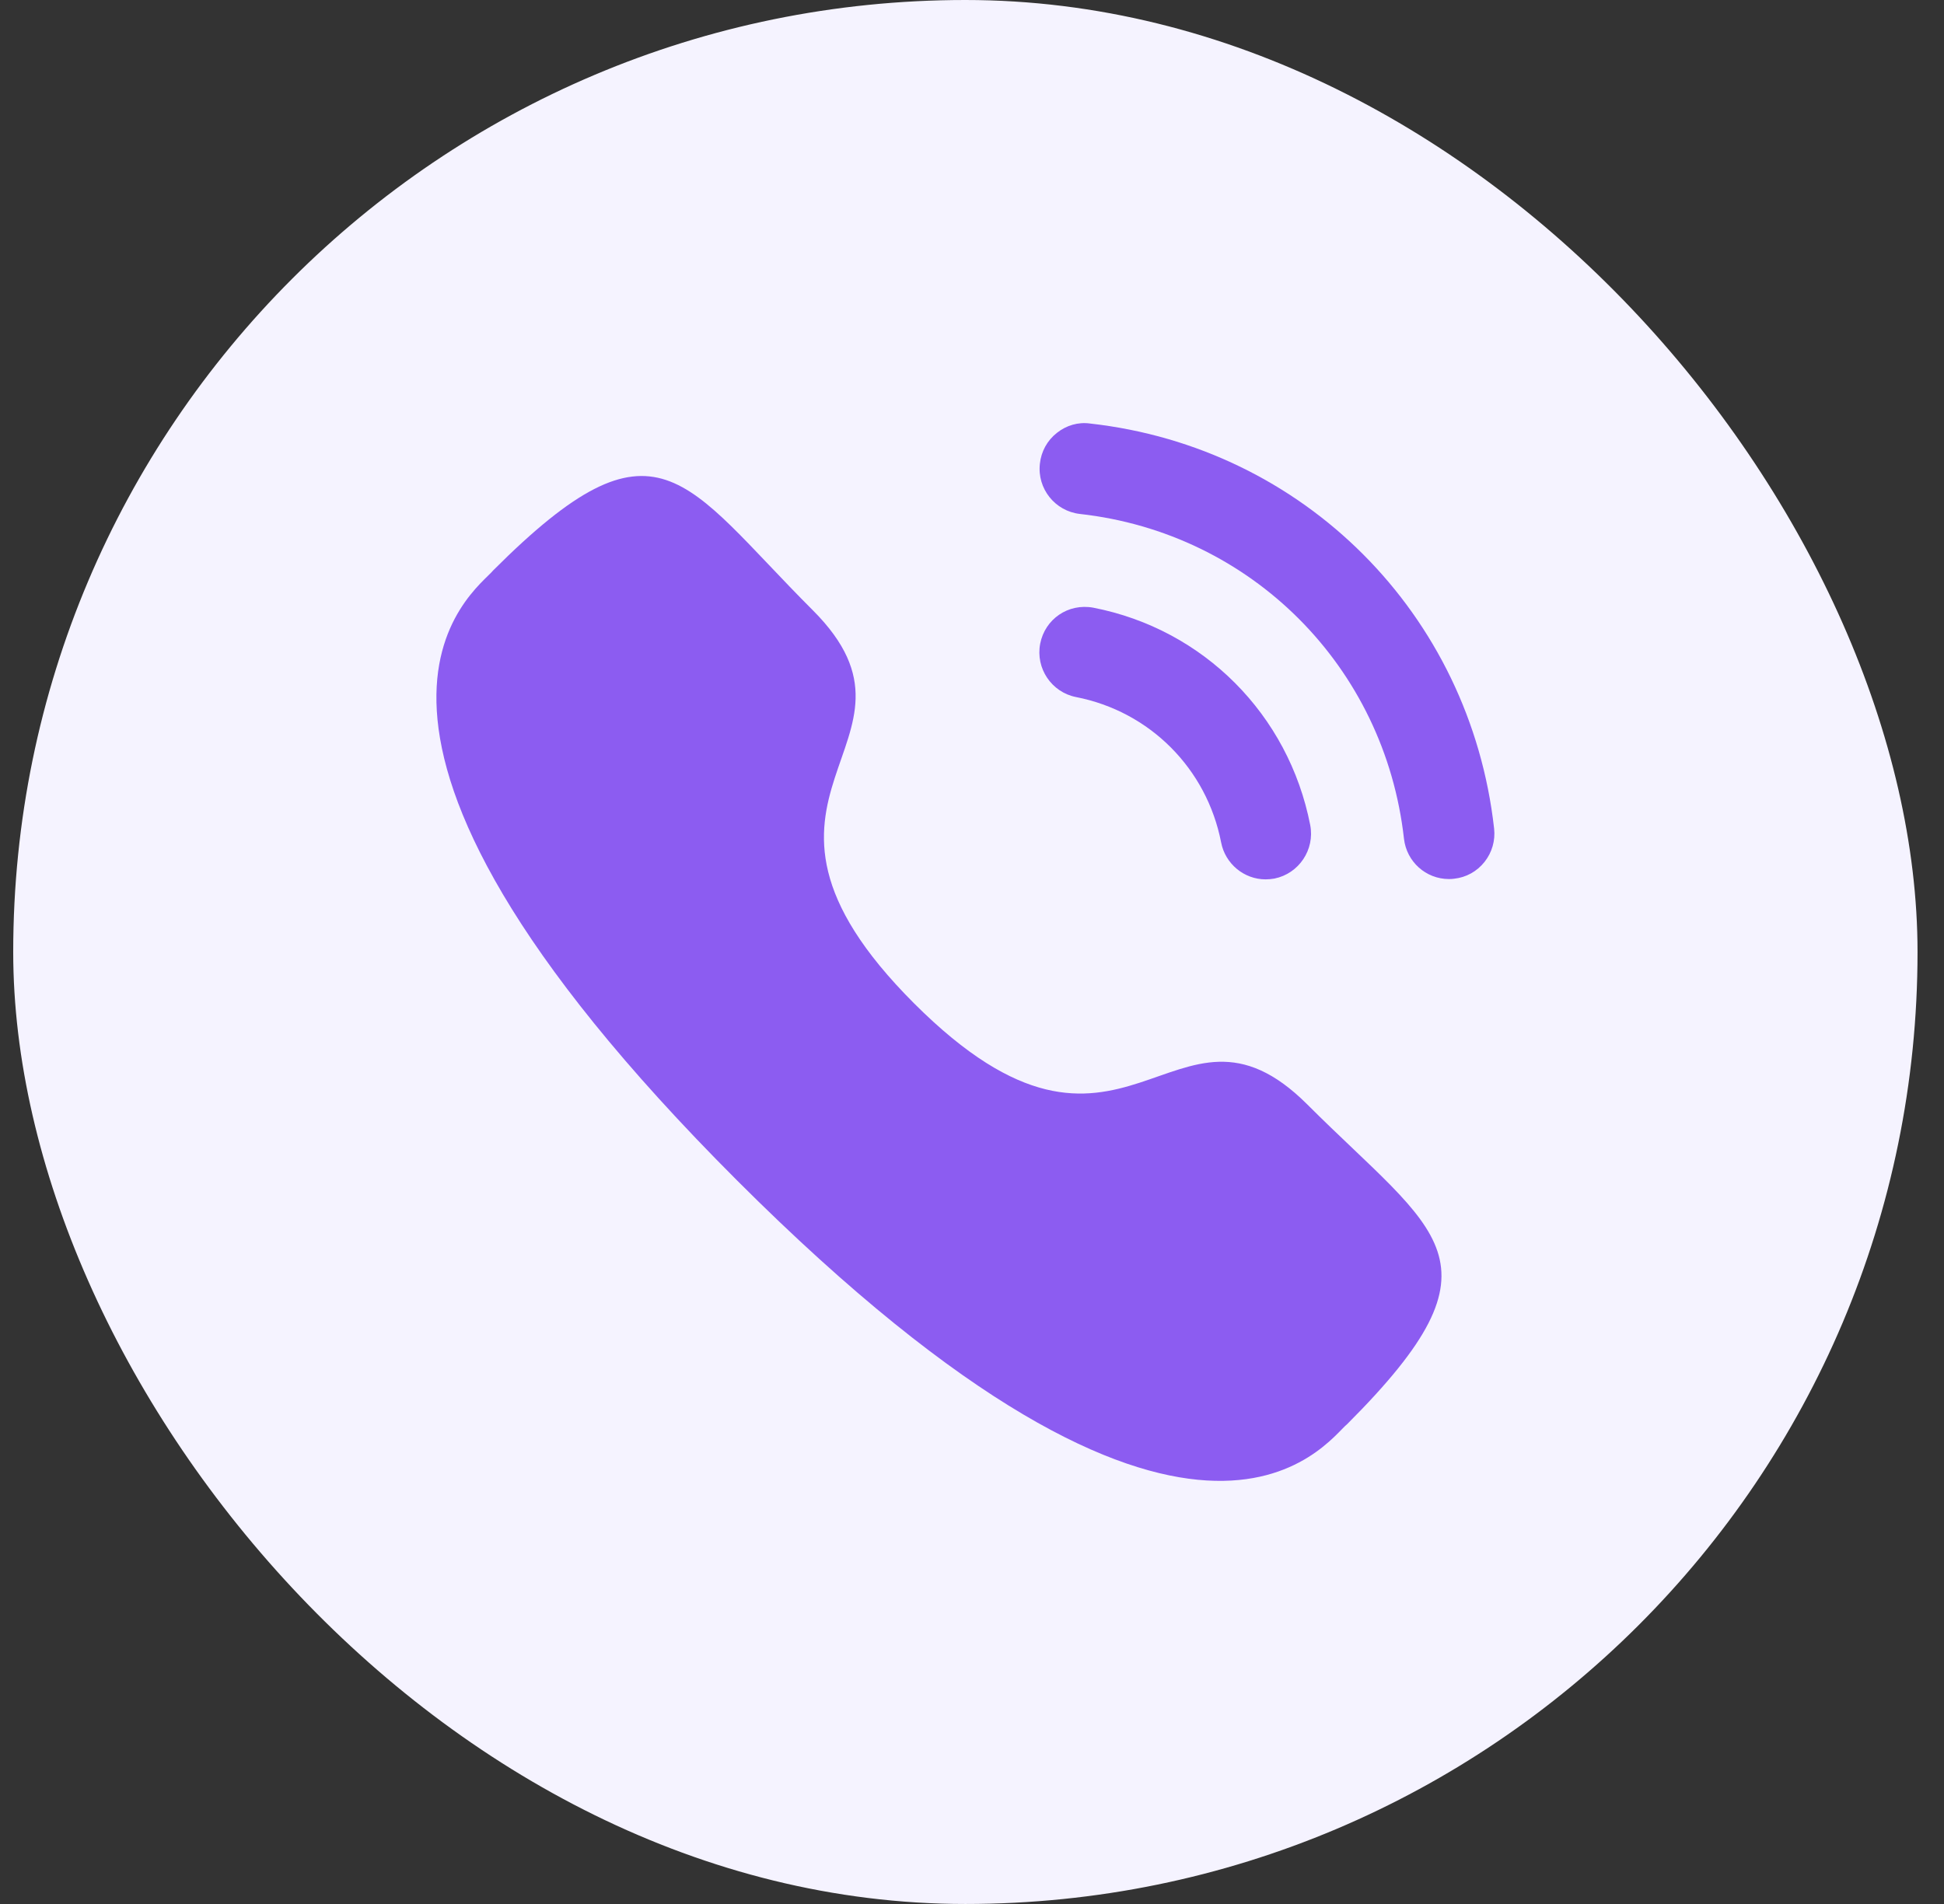 <?xml version="1.0" encoding="UTF-8"?> <svg xmlns="http://www.w3.org/2000/svg" width="49" height="48" viewBox="0 0 49 48" fill="none"><rect x="0" y="0" width="49" height="48" fill="#333333" stroke="none"/><rect x="0.333" width="48" height="48" rx="24" fill="#F5F3FF"></rect><path d="M27.558 15.32C26.923 15.203 26.34 15.608 26.219 16.227C26.098 16.847 26.505 17.452 27.122 17.573C28.981 17.936 30.417 19.375 30.78 21.24C30.884 21.777 31.357 22.169 31.901 22.169C31.974 22.169 32.047 22.162 32.122 22.149C32.739 22.025 33.145 21.421 33.025 20.8C32.481 18.014 30.337 15.862 27.558 15.32Z" fill="#8C5CF1"></path><path d="M27.475 10.677C27.177 10.635 26.879 10.723 26.641 10.912C26.396 11.104 26.244 11.381 26.211 11.691C26.14 12.319 26.593 12.886 27.22 12.957C31.542 13.439 34.901 16.806 35.388 21.142C35.453 21.723 35.94 22.161 36.522 22.161C36.565 22.161 36.608 22.159 36.652 22.153C36.956 22.12 37.227 21.97 37.418 21.73C37.608 21.49 37.694 21.191 37.66 20.886C37.054 15.477 32.867 11.278 27.475 10.677Z" fill="#8C5CF1"></path><path fill-rule="evenodd" clip-rule="evenodd" d="M23.042 25.297C28.361 30.614 29.568 24.462 32.954 27.846C36.219 31.11 38.096 31.764 33.959 35.9C33.441 36.316 30.149 41.326 18.579 29.76C7.009 18.192 12.015 14.897 12.432 14.379C16.578 10.232 17.221 12.119 20.486 15.383C23.872 18.769 17.724 19.979 23.042 25.297Z" fill="#8C5CF1"></path></svg> 